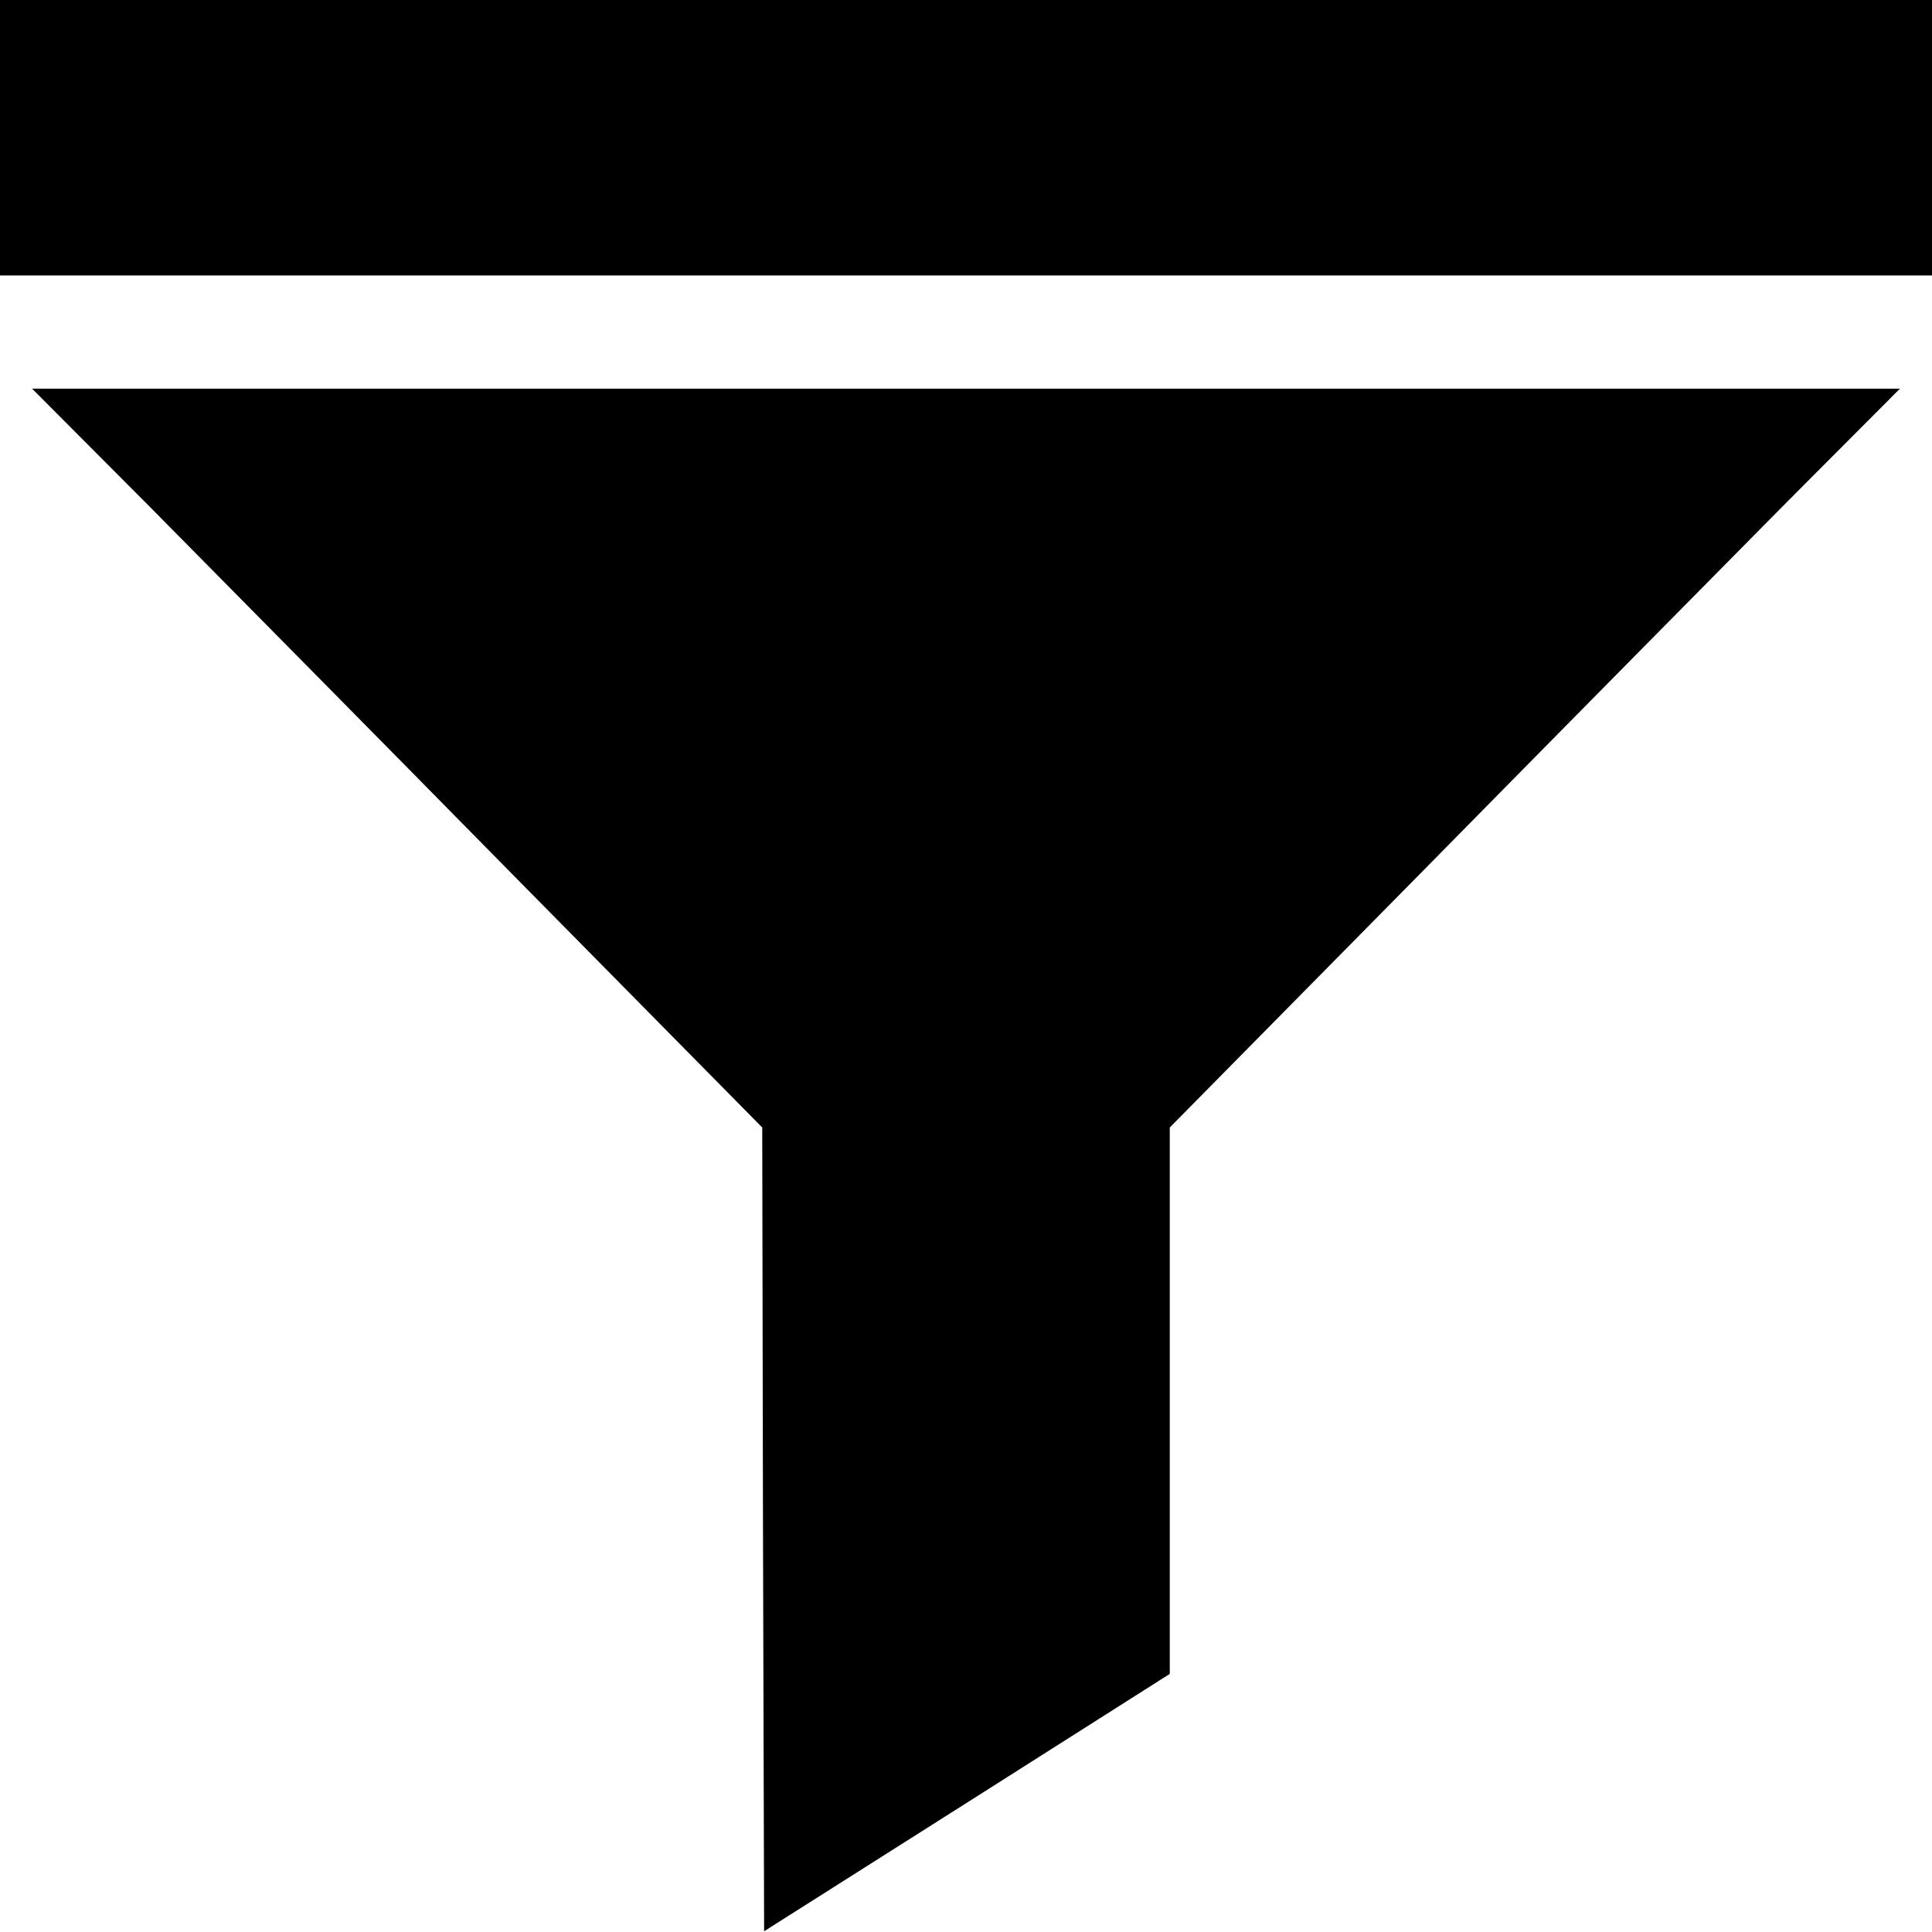 <?xml version="1.0" standalone="no"?>
<!DOCTYPE svg PUBLIC "-//W3C//DTD SVG 20010904//EN"
 "http://www.w3.org/TR/2001/REC-SVG-20010904/DTD/svg10.dtd">
<svg version="1.0" xmlns="http://www.w3.org/2000/svg"
 width="512pt" height="512pt" viewBox="0 0 512 512"
 preserveAspectRatio="xMidYMid meet">

<g transform="translate(0,512) scale(0.1,-0.1)"
fill="#000000" stroke="none">
<path d="M0 4755 l0 -365 2560 0 2560 0 0 365 0 365 -2560 0 -2560 0 0 -365z"/>
<path d="M391 3783 c168 -170 603 -610 967 -980 l662 -671 2 -1065 3 -1065
538 341 537 341 0 724 0 724 662 671 c364 370 799 810 967 980 l306 307 -2475
0 -2475 0 306 -307z"/>
</g>
</svg>
